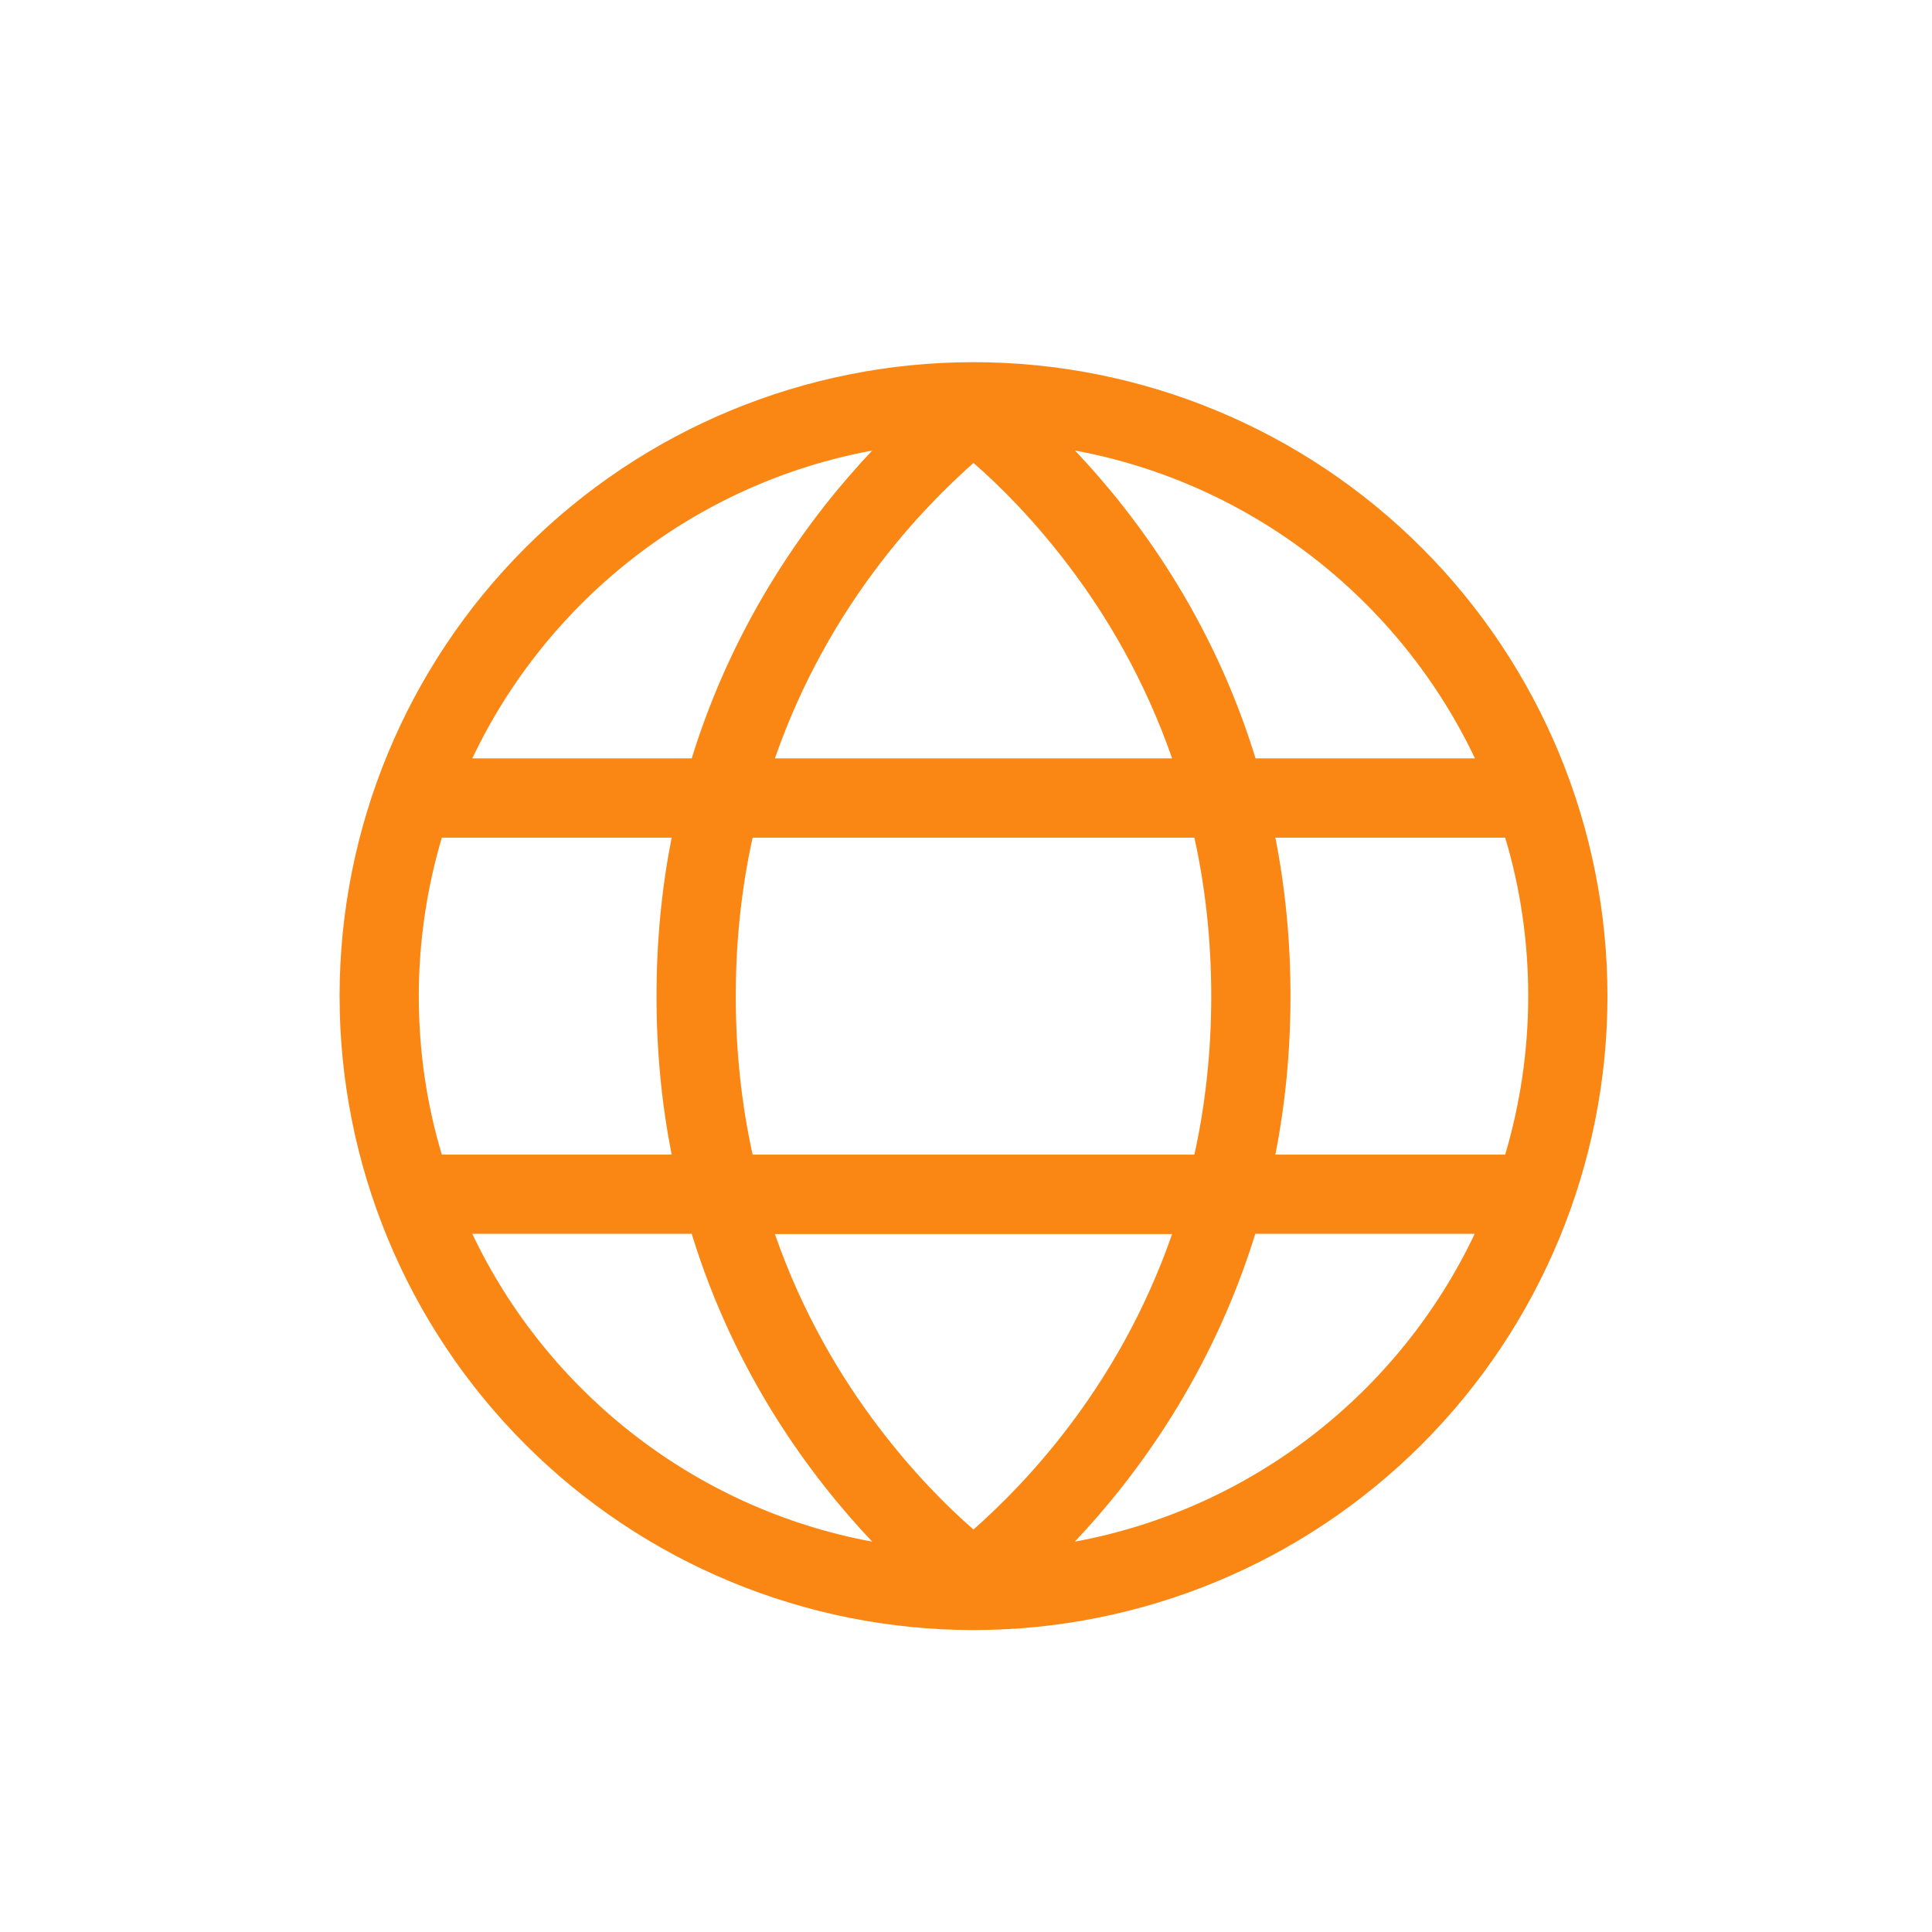 <svg width="48" height="48" viewBox="0 0 48 48" fill="none" xmlns="http://www.w3.org/2000/svg">
<path d="M21.67 38.302C20.132 36.677 18.256 34.143 17.185 30.654H11.734C13.598 34.58 17.271 37.489 21.67 38.302ZM21.818 35.441C22.679 36.579 23.534 37.434 24.186 38C24.832 37.428 25.694 36.579 26.555 35.441C27.503 34.192 28.444 32.605 29.121 30.66H19.252C19.929 32.605 20.87 34.192 21.818 35.441ZM18.28 24.748C18.28 26.169 18.434 27.486 18.699 28.686H29.674C29.939 27.486 30.093 26.169 30.093 24.748C30.093 23.327 29.939 22.01 29.674 20.811H18.699C18.434 22.01 18.28 23.327 18.28 24.748ZM16.687 20.811H10.977C10.608 22.059 10.405 23.382 10.405 24.748C10.405 26.114 10.602 27.437 10.977 28.686H16.687C16.447 27.467 16.311 26.157 16.311 24.748C16.311 23.339 16.447 22.029 16.687 20.811ZM19.252 18.842H29.121C28.444 16.898 27.503 15.31 26.555 14.061C25.694 12.923 24.839 12.068 24.186 11.502C23.541 12.074 22.679 12.923 21.818 14.061C20.87 15.31 19.929 16.898 19.252 18.842ZM31.686 20.811C31.926 22.029 32.062 23.339 32.062 24.748C32.062 26.157 31.926 27.467 31.686 28.686H37.396C37.765 27.437 37.968 26.114 37.968 24.748C37.968 23.382 37.771 22.059 37.396 20.811H31.686ZM36.645 18.842C34.781 14.917 31.108 12.007 26.709 11.194C28.247 12.819 30.123 15.353 31.194 18.842H36.645ZM17.185 18.842C18.262 15.36 20.132 12.819 21.67 11.194C17.265 12.007 13.598 14.917 11.734 18.842H17.185ZM26.703 38.302C31.108 37.489 34.775 34.586 36.639 30.654H31.188C30.111 34.136 28.241 36.677 26.703 38.302ZM24.186 40.498C20.009 40.498 16.003 38.839 13.05 35.885C10.096 32.931 8.437 28.925 8.437 24.748C8.437 20.571 10.096 16.565 13.05 13.611C16.003 10.657 20.009 8.998 24.186 8.998C28.364 8.998 32.37 10.657 35.324 13.611C38.277 16.565 39.937 20.571 39.937 24.748C39.937 28.925 38.277 32.931 35.324 35.885C32.37 38.839 28.364 40.498 24.186 40.498Z" fill="#FA8714"/>
</svg>
